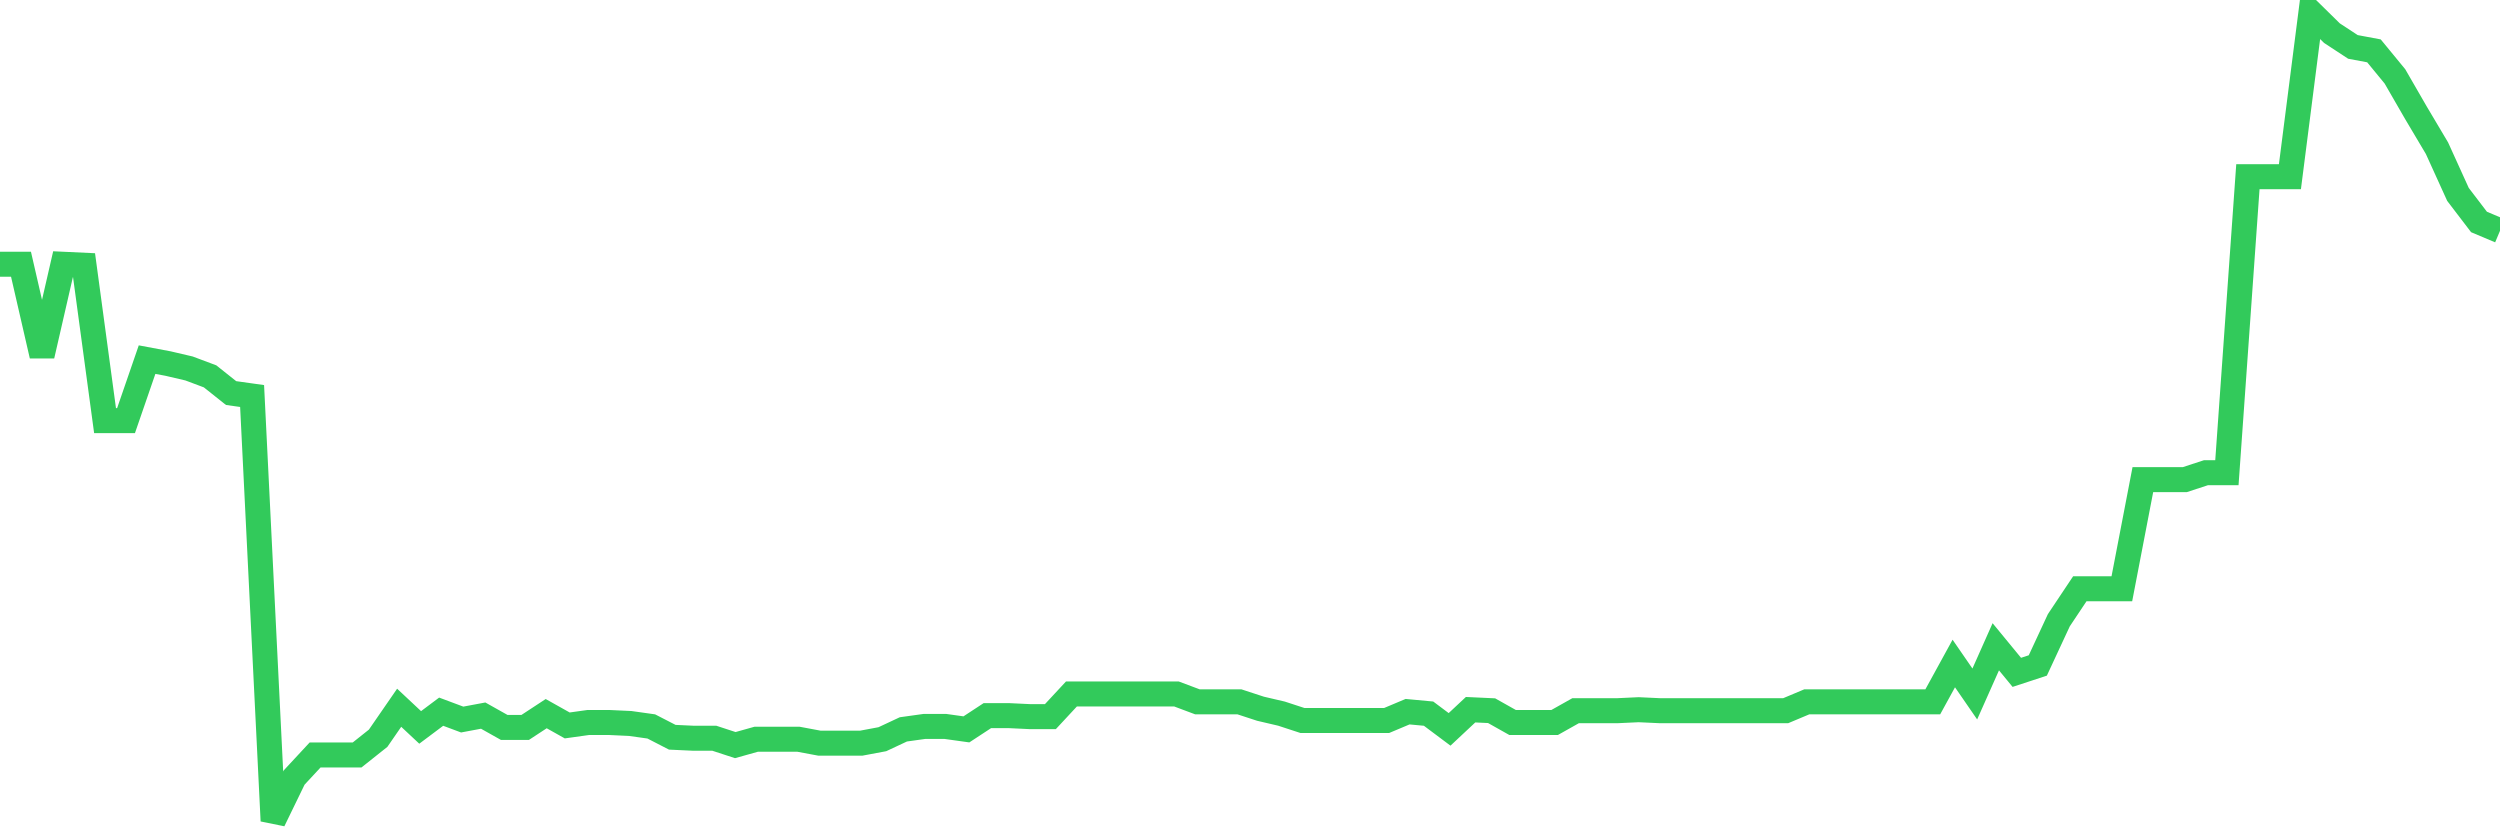<svg
  xmlns="http://www.w3.org/2000/svg"
  xmlns:xlink="http://www.w3.org/1999/xlink"
  width="120"
  height="40"
  viewBox="0 0 120 40"
  preserveAspectRatio="none"
>
  <polyline
    points="0,12.684 1.008,12.684 2.017,17.073 3.025,12.684 4.034,12.731 5.042,20.189 6.05,20.189 7.059,17.262 8.067,17.451 9.076,17.687 10.084,18.065 11.092,18.867 12.101,19.009 13.109,39.4 14.118,37.323 15.126,36.237 16.134,36.237 17.143,36.237 18.151,35.435 19.16,33.972 20.168,34.916 21.176,34.161 22.185,34.538 23.193,34.349 24.202,34.916 25.21,34.916 26.218,34.255 27.227,34.821 28.235,34.68 29.244,34.68 30.252,34.727 31.261,34.869 32.269,35.388 33.277,35.435 34.286,35.435 35.294,35.765 36.303,35.482 37.311,35.482 38.319,35.482 39.328,35.671 40.336,35.671 41.345,35.671 42.353,35.482 43.361,35.01 44.37,34.869 45.378,34.869 46.387,35.01 47.395,34.349 48.403,34.349 49.412,34.397 50.42,34.397 51.429,33.311 52.437,33.311 53.445,33.311 54.454,33.311 55.462,33.311 56.471,33.311 57.479,33.689 58.487,33.689 59.496,33.689 60.504,34.019 61.513,34.255 62.521,34.585 63.529,34.585 64.538,34.585 65.546,34.585 66.555,34.585 67.563,34.161 68.571,34.255 69.58,35.01 70.588,34.066 71.597,34.113 72.605,34.68 73.613,34.68 74.622,34.68 75.63,34.113 76.639,34.113 77.647,34.113 78.655,34.066 79.664,34.113 80.672,34.113 81.681,34.113 82.689,34.113 83.697,34.113 84.706,34.113 85.714,34.113 86.723,33.689 87.731,33.689 88.739,33.689 89.748,33.689 90.756,33.689 91.765,33.689 92.773,33.689 93.782,31.848 94.79,33.311 95.798,31.045 96.807,32.273 97.815,31.942 98.824,29.771 99.832,28.26 100.84,28.26 101.849,28.26 102.857,23.021 103.866,23.021 104.874,23.021 105.882,22.691 106.891,22.691 107.899,8.483 108.908,8.483 109.916,8.483 110.924,0.6 111.933,1.591 112.941,2.252 113.95,2.441 114.958,3.668 115.966,5.415 116.975,7.114 117.983,9.332 118.992,10.654 120,11.079"
    fill="none"
    stroke="#32ca5b"
    stroke-width="1.2"
  >
  </polyline>
</svg>